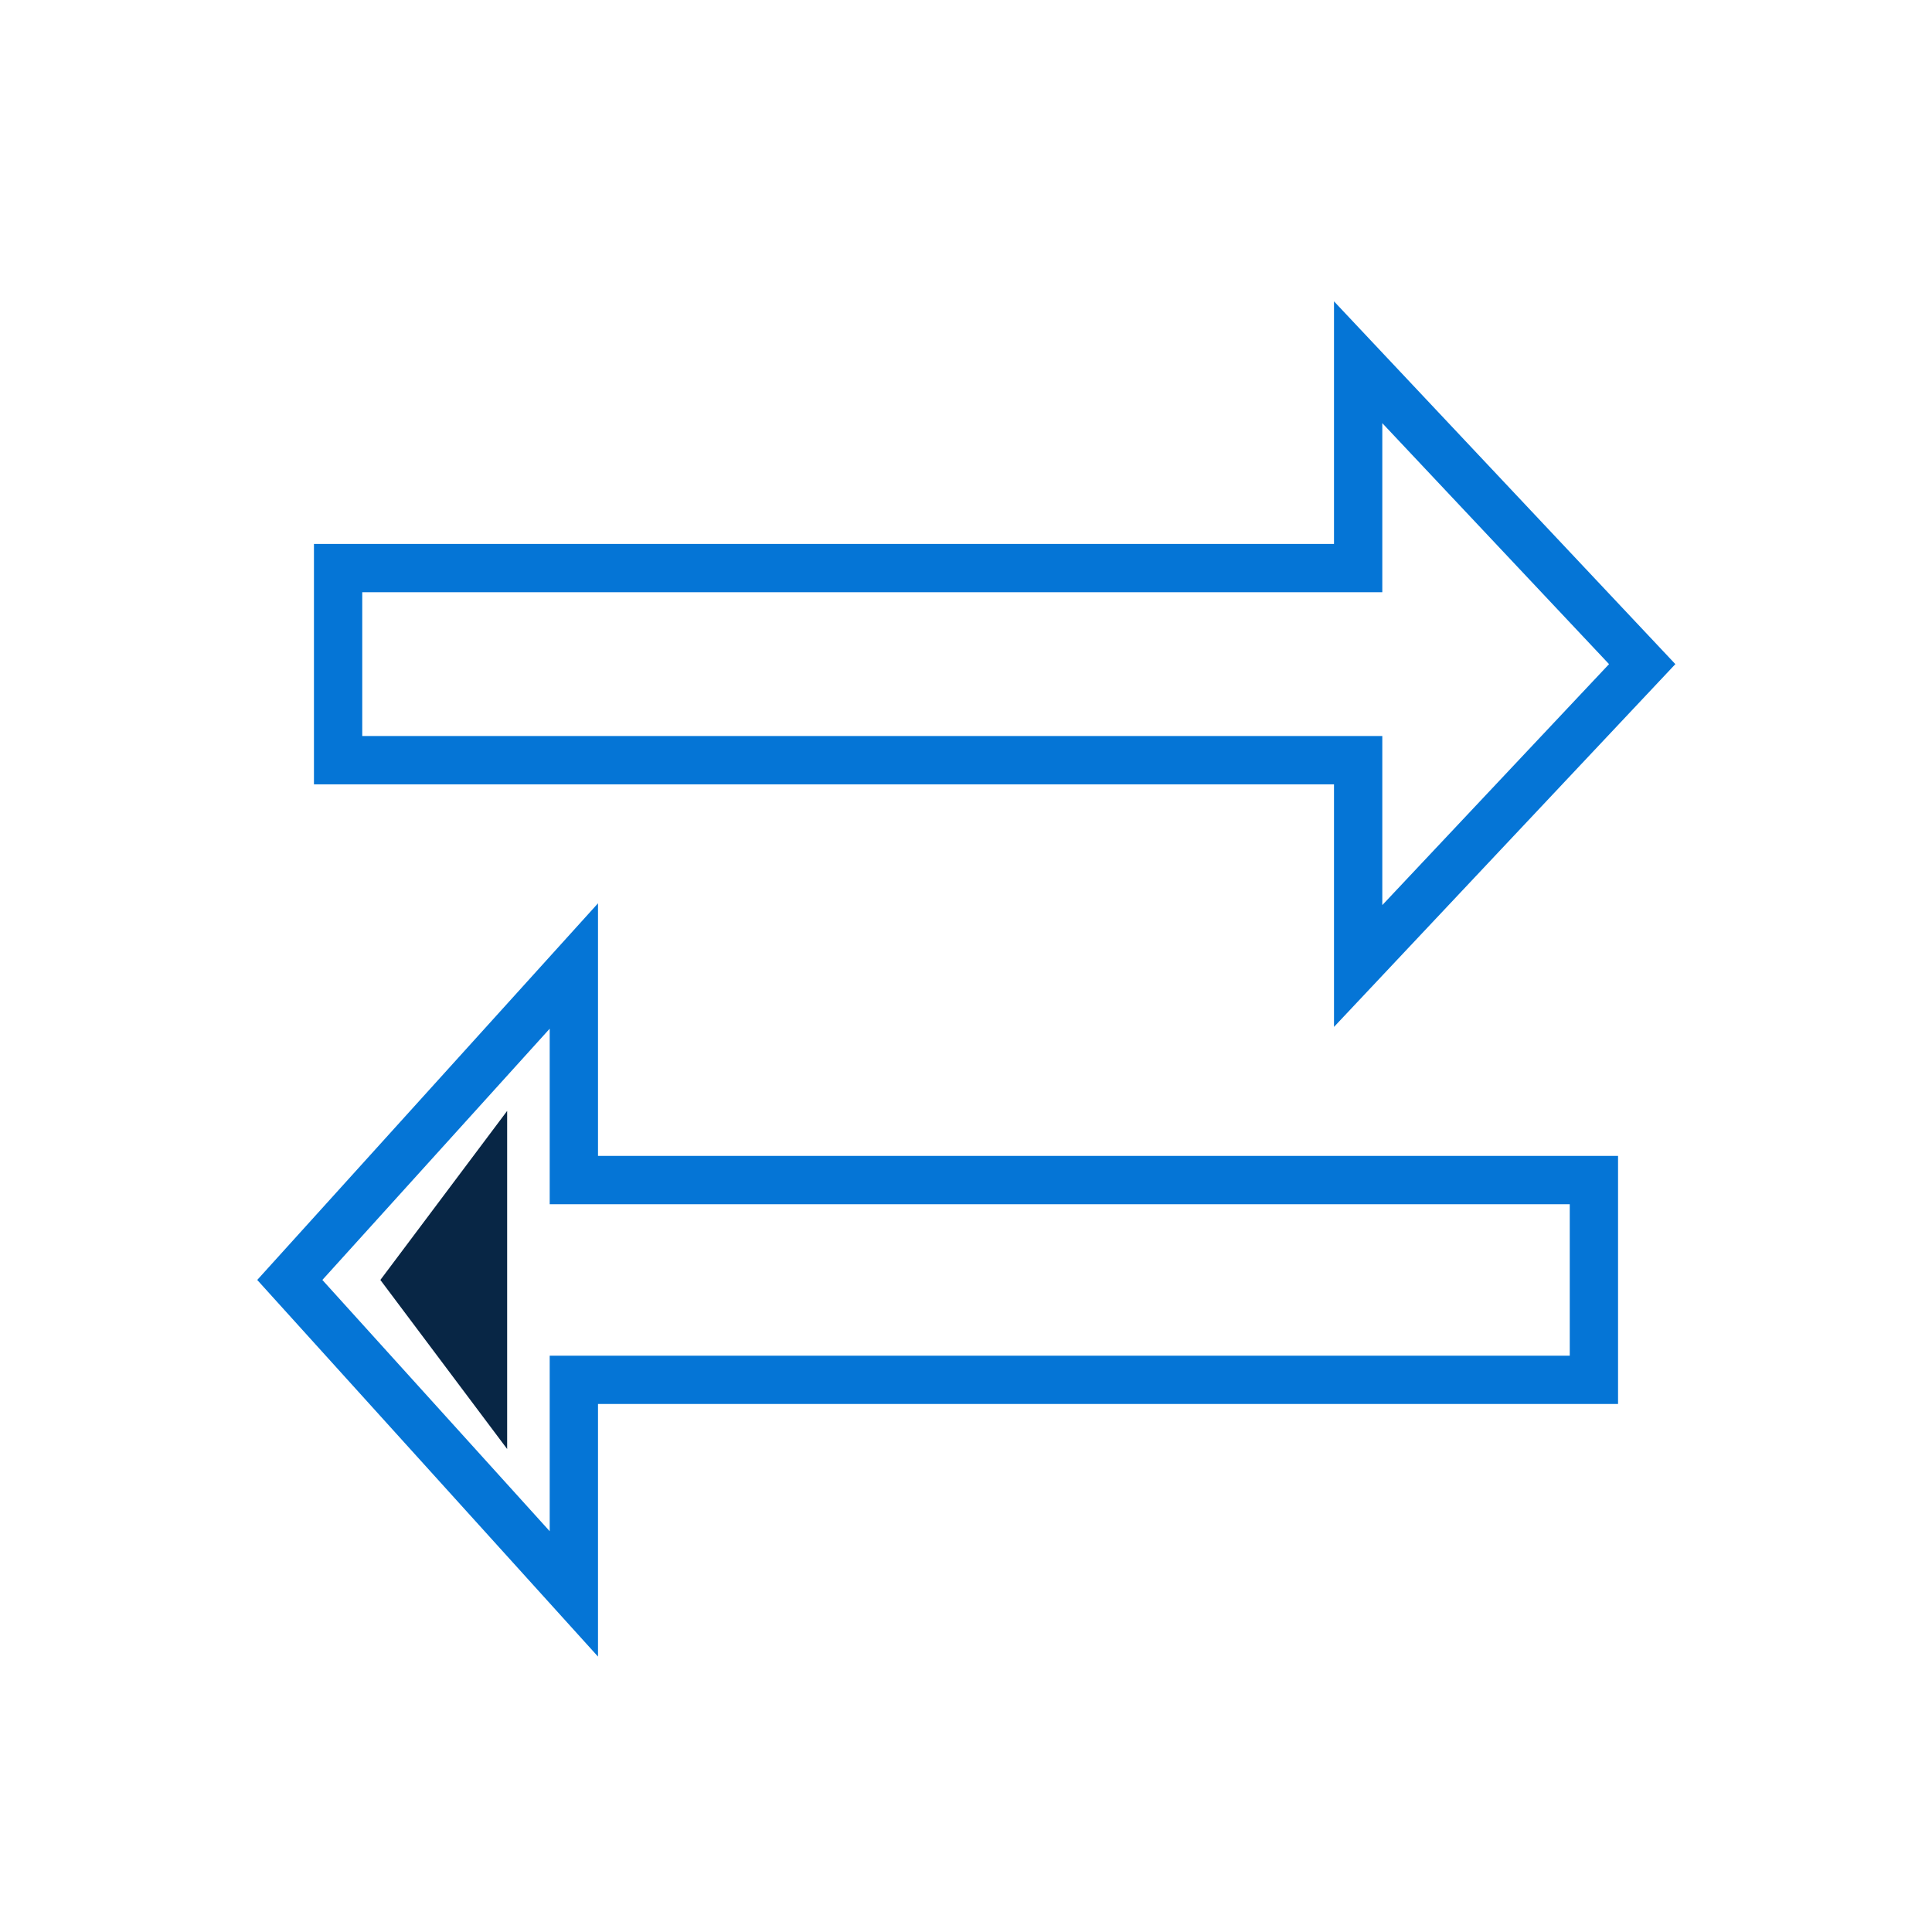 <svg width="80" height="80" viewBox="0 0 80 80" fill="none" xmlns="http://www.w3.org/2000/svg">
<path d="M14 31.477V23.523H56.238V15L68 27.5L56.238 40V31.477H14Z" stroke="#0575D6" stroke-width="2"/>
<path d="M66 57.136V48.864H23.762V40L12 53L23.762 66V57.136H66Z" stroke="#0575D6" stroke-width="2"/>
<path d="M20 49L17 53L20 57V49Z" fill="#082645" stroke="#082645" stroke-width="2"/>
</svg>
